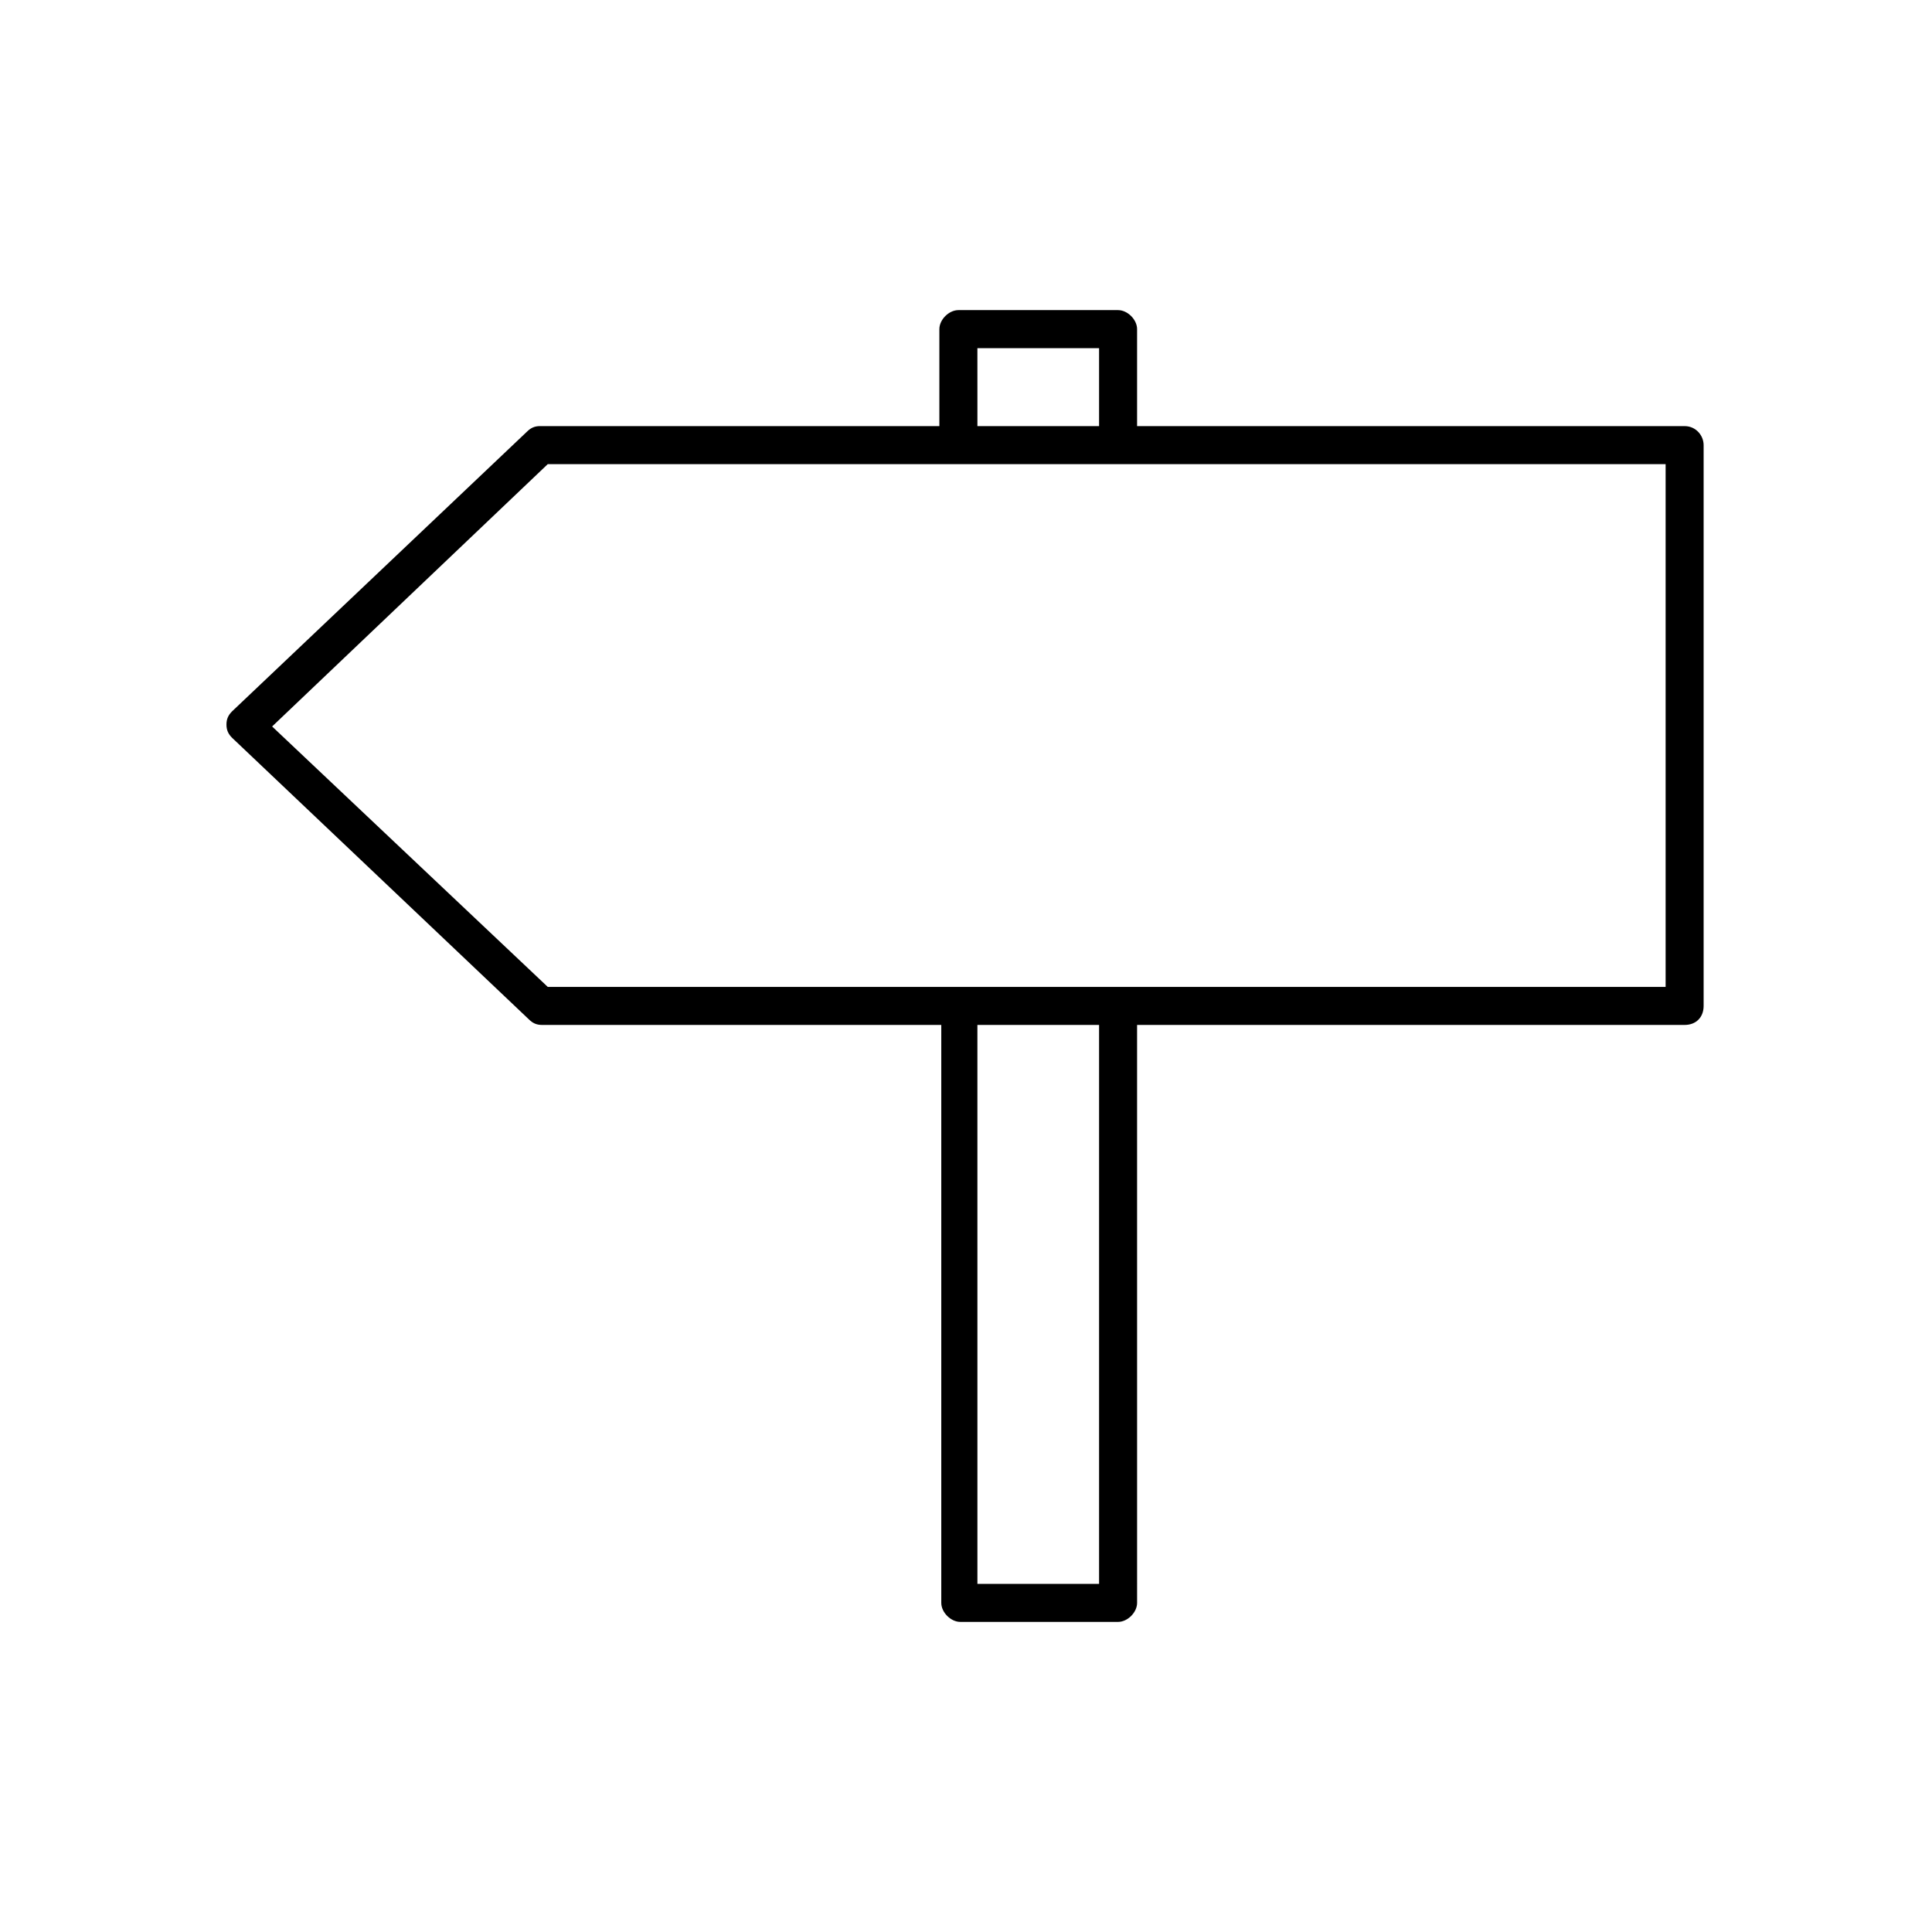 <?xml version="1.0" encoding="UTF-8"?>
<!-- Uploaded to: SVG Repo, www.svgrepo.com, Generator: SVG Repo Mixer Tools -->
<svg fill="#000000" width="800px" height="800px" version="1.1" viewBox="144 144 512 512" xmlns="http://www.w3.org/2000/svg">
 <path d="m590.44 256.92h-145.1v-25.695c0-2.519-2.519-5.039-5.039-5.039h-42.32c-2.519 0-5.039 2.519-5.039 5.039v25.695h-105.8c-1.512 0-2.519 0.504-3.527 1.512l-78.086 74.059c-1.008 1.008-1.512 2.016-1.512 3.527s0.504 2.519 1.512 3.527l78.594 74.562c1.008 1.008 2.016 1.512 3.527 1.512h105.8v153.16c0 2.519 2.519 5.039 5.039 5.039h41.816c2.519 0 5.039-2.519 5.039-5.039l-0.004-153.16h145.1c3.023 0 5.039-2.016 5.039-5.039v-148.62c0-2.516-2.016-5.035-5.039-5.035zm-187.42-20.656h32.246v20.656h-32.242zm32.246 327.48h-32.242l-0.004-148.12h32.246zm150.14-158.2h-296.24l-73.051-69.02 73.051-69.527h296.24z"/>
</svg>